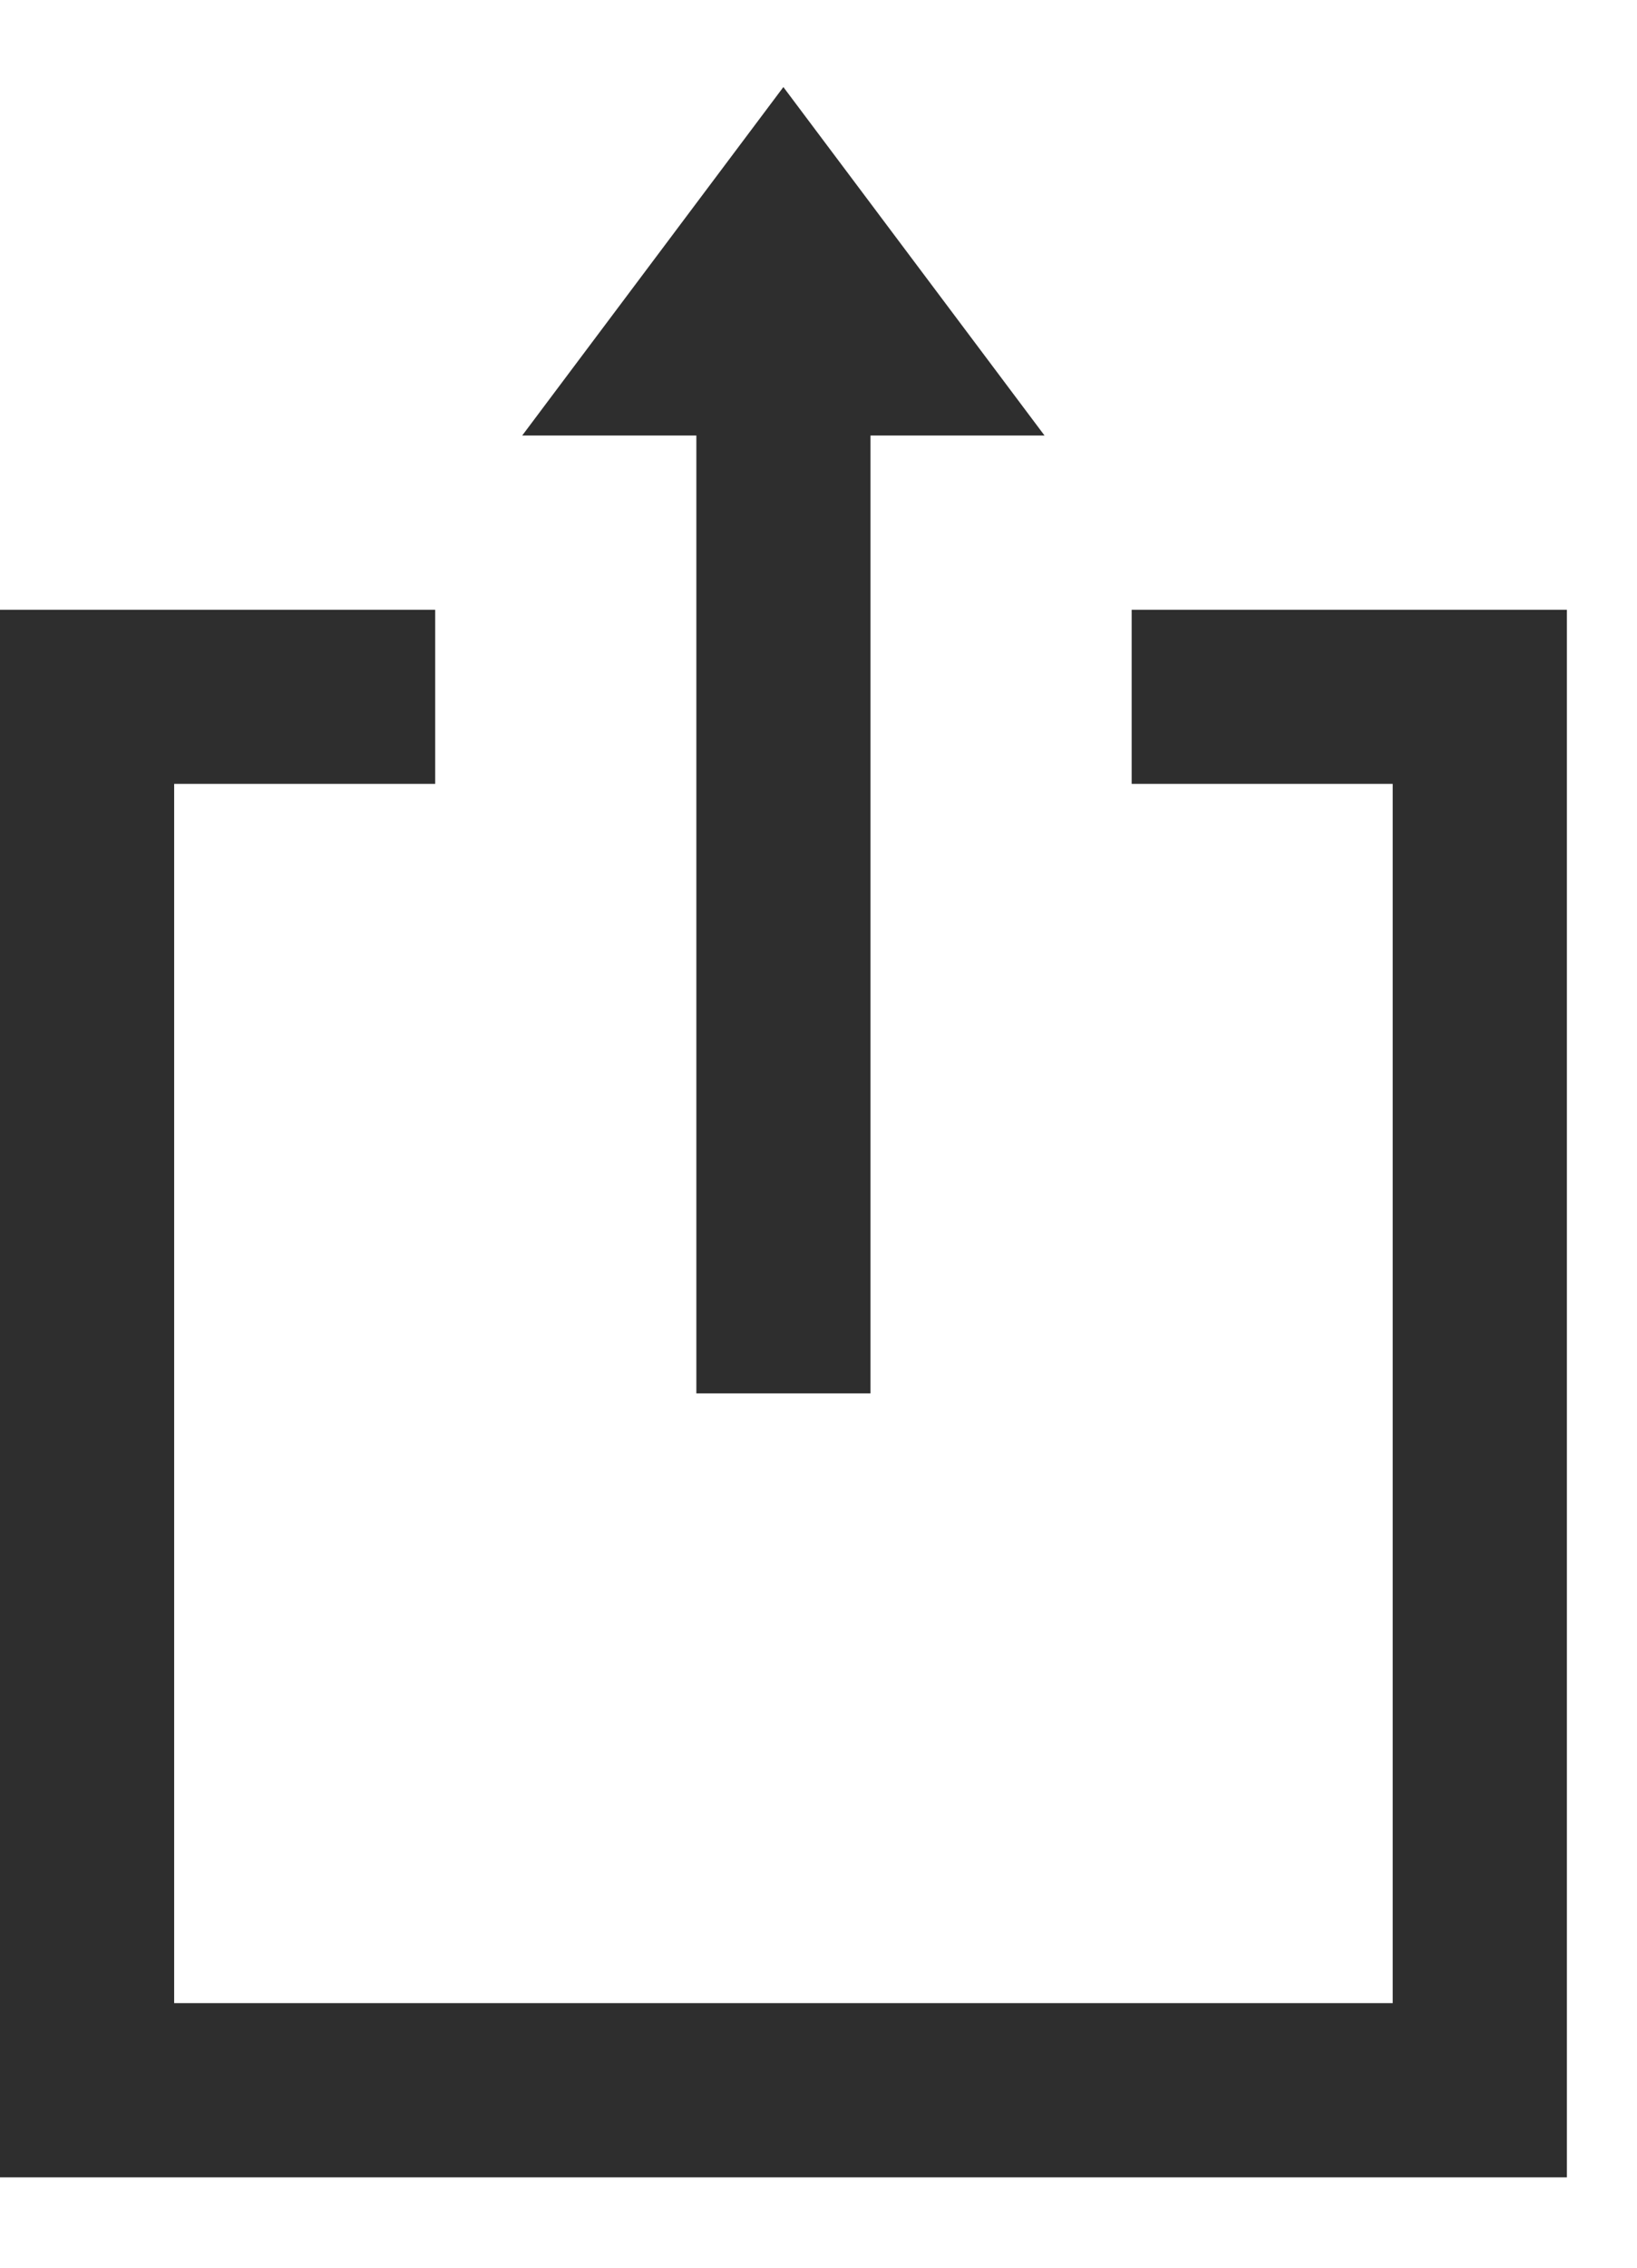<svg width="13" height="18" viewBox="0 0 13 18" fill="none" xmlns="http://www.w3.org/2000/svg">
<path d="M0 4.84H3.456V6.222H1.383V15.9H11.06V6.222H8.987V4.84H12.443V17.283H0V4.84Z" fill="#2E2E2E"/>
<path d="M5.53 11.06V3.457H4.147L6.221 0.691L8.295 3.457H6.913V11.06H5.53Z" fill="#2E2E2E"/>
</svg>
